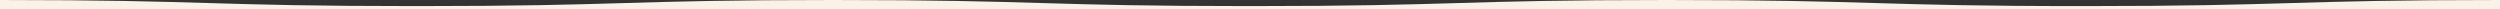 <svg xmlns="http://www.w3.org/2000/svg" width="1366" height="5" viewBox="0 0 1366 5">
  <rect x="0" y="0" width="1366" height="5" fill="#333333" stroke="none"/>
  <path id="パス_3611" data-name="パス 3611" d="M-294.662,2531.809c-113.831,0-113.831-3.333-227.662-3.333s-113.833,3.333-227.665,3.333-113.835-3.333-227.67-3.333-113.835,3.333-227.671,3.333-113.835-3.333-227.67-3.333v5H-67v-5C-180.831,2528.476-180.831,2531.809-294.662,2531.809Z" transform="translate(1433 -2528.476)" fill="#faf2e7"/>
</svg>
